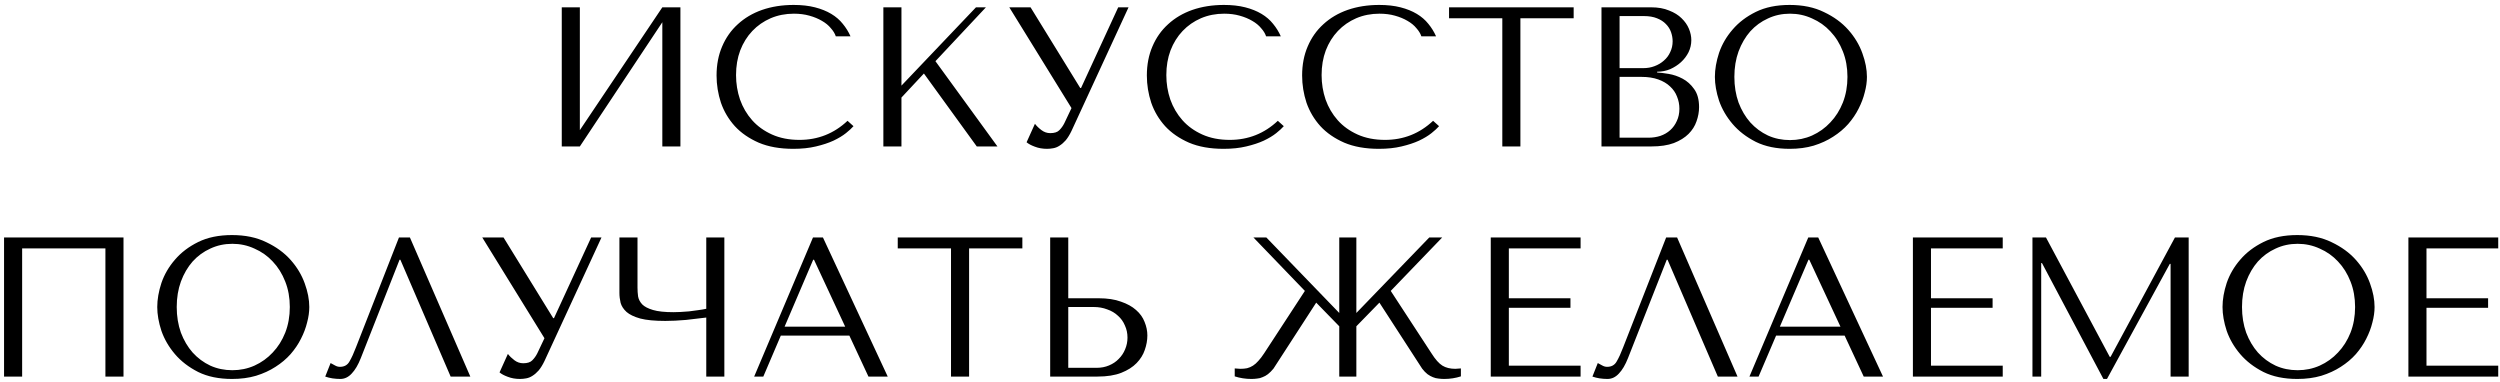 <?xml version="1.0" encoding="UTF-8"?> <svg xmlns="http://www.w3.org/2000/svg" width="478" height="73" viewBox="0 0 478 73" fill="none"> <path d="M110.867 24.884V1.4H107.409V28H110.867L126.637 4.25V28H130.095V1.4H126.637L110.867 24.884ZM162.049 23.098C159.465 25.53 156.4 26.746 152.853 26.746C150.877 26.746 149.129 26.404 147.609 25.72C146.089 25.036 144.823 24.124 143.809 22.984C142.796 21.844 142.023 20.527 141.491 19.032C140.985 17.537 140.731 15.979 140.731 14.358C140.731 12.635 140.997 11.065 141.529 9.646C142.087 8.202 142.859 6.961 143.847 5.922C144.835 4.883 146.001 4.073 147.343 3.49C148.711 2.907 150.193 2.616 151.789 2.616C152.879 2.616 153.867 2.743 154.753 2.996C155.665 3.249 156.463 3.579 157.147 3.984C157.857 4.389 158.427 4.858 158.857 5.39C159.313 5.897 159.63 6.416 159.807 6.948H162.619C162.239 6.087 161.745 5.289 161.137 4.554C160.555 3.819 159.82 3.186 158.933 2.654C158.047 2.122 157.008 1.704 155.817 1.4C154.627 1.096 153.271 0.944 151.751 0.944C149.547 0.944 147.533 1.261 145.709 1.894C143.911 2.527 142.365 3.439 141.073 4.63C139.781 5.795 138.781 7.214 138.071 8.886C137.362 10.533 137.007 12.382 137.007 14.434C137.007 16.207 137.286 17.943 137.843 19.64C138.426 21.312 139.313 22.807 140.503 24.124C141.694 25.416 143.214 26.467 145.063 27.278C146.913 28.063 149.117 28.456 151.675 28.456C153.297 28.456 154.741 28.304 156.007 28C157.299 27.696 158.414 27.329 159.351 26.898C160.314 26.442 161.112 25.961 161.745 25.454C162.379 24.947 162.86 24.504 163.189 24.124L162.049 23.098ZM168.899 28H172.357V18.652L176.651 14.054L186.759 28H190.711L178.855 11.698L188.507 1.4H186.607L172.357 16.372V1.4H168.899V28ZM197.043 1.4H192.977L204.871 20.666L203.503 23.554C203.25 24.061 202.933 24.504 202.553 24.884C202.198 25.264 201.616 25.454 200.805 25.454C200.197 25.454 199.64 25.264 199.133 24.884C198.626 24.504 198.208 24.099 197.879 23.668L196.283 27.202C196.638 27.506 197.157 27.785 197.841 28.038C198.55 28.317 199.336 28.456 200.197 28.456C200.577 28.456 200.97 28.418 201.375 28.342C201.806 28.266 202.211 28.101 202.591 27.848C202.996 27.595 203.389 27.253 203.769 26.822C204.149 26.366 204.516 25.771 204.871 25.036L215.777 1.4H213.801L206.695 16.828H206.543L197.043 1.4ZM244.321 23.098C241.737 25.53 238.672 26.746 235.125 26.746C233.149 26.746 231.401 26.404 229.881 25.72C228.361 25.036 227.094 24.124 226.081 22.984C225.068 21.844 224.295 20.527 223.763 19.032C223.256 17.537 223.003 15.979 223.003 14.358C223.003 12.635 223.269 11.065 223.801 9.646C224.358 8.202 225.131 6.961 226.119 5.922C227.107 4.883 228.272 4.073 229.615 3.49C230.983 2.907 232.465 2.616 234.061 2.616C235.15 2.616 236.138 2.743 237.025 2.996C237.937 3.249 238.735 3.579 239.419 3.984C240.128 4.389 240.698 4.858 241.129 5.39C241.585 5.897 241.902 6.416 242.079 6.948H244.891C244.511 6.087 244.017 5.289 243.409 4.554C242.826 3.819 242.092 3.186 241.205 2.654C240.318 2.122 239.28 1.704 238.089 1.4C236.898 1.096 235.543 0.944 234.023 0.944C231.819 0.944 229.805 1.261 227.981 1.894C226.182 2.527 224.637 3.439 223.345 4.63C222.053 5.795 221.052 7.214 220.343 8.886C219.634 10.533 219.279 12.382 219.279 14.434C219.279 16.207 219.558 17.943 220.115 19.64C220.698 21.312 221.584 22.807 222.775 24.124C223.966 25.416 225.486 26.467 227.335 27.278C229.184 28.063 231.388 28.456 233.947 28.456C235.568 28.456 237.012 28.304 238.279 28C239.571 27.696 240.686 27.329 241.623 26.898C242.586 26.442 243.384 25.961 244.017 25.454C244.65 24.947 245.132 24.504 245.461 24.124L244.321 23.098ZM274.008 23.098C271.424 25.53 268.359 26.746 264.812 26.746C262.836 26.746 261.088 26.404 259.568 25.72C258.048 25.036 256.782 24.124 255.768 22.984C254.755 21.844 253.982 20.527 253.45 19.032C252.944 17.537 252.69 15.979 252.69 14.358C252.69 12.635 252.956 11.065 253.488 9.646C254.046 8.202 254.818 6.961 255.806 5.922C256.794 4.883 257.96 4.073 259.302 3.49C260.67 2.907 262.152 2.616 263.748 2.616C264.838 2.616 265.826 2.743 266.712 2.996C267.624 3.249 268.422 3.579 269.106 3.984C269.816 4.389 270.386 4.858 270.816 5.39C271.272 5.897 271.589 6.416 271.766 6.948H274.578C274.198 6.087 273.704 5.289 273.096 4.554C272.514 3.819 271.779 3.186 270.892 2.654C270.006 2.122 268.967 1.704 267.776 1.4C266.586 1.096 265.23 0.944 263.71 0.944C261.506 0.944 259.492 1.261 257.668 1.894C255.87 2.527 254.324 3.439 253.032 4.63C251.74 5.795 250.74 7.214 250.03 8.886C249.321 10.533 248.966 12.382 248.966 14.434C248.966 16.207 249.245 17.943 249.802 19.64C250.385 21.312 251.272 22.807 252.462 24.124C253.653 25.416 255.173 26.467 257.022 27.278C258.872 28.063 261.076 28.456 263.634 28.456C265.256 28.456 266.7 28.304 267.966 28C269.258 27.696 270.373 27.329 271.31 26.898C272.273 26.442 273.071 25.961 273.704 25.454C274.338 24.947 274.819 24.504 275.148 24.124L274.008 23.098ZM290.7 28V3.49H300.884V1.4H277.058V3.49H287.242V28H290.7ZM306.204 28H315.742C317.439 28 318.87 27.785 320.036 27.354C321.201 26.898 322.138 26.315 322.848 25.606C323.557 24.897 324.064 24.099 324.368 23.212C324.697 22.3 324.862 21.388 324.862 20.476C324.862 19.032 324.545 17.879 323.912 17.018C323.304 16.157 322.569 15.498 321.708 15.042C320.846 14.586 319.96 14.282 319.048 14.13C318.136 13.978 317.401 13.889 316.844 13.864V13.712C317.73 13.712 318.566 13.547 319.352 13.218C320.137 12.863 320.821 12.42 321.404 11.888C322.012 11.331 322.493 10.697 322.848 9.988C323.202 9.253 323.38 8.481 323.38 7.67C323.38 6.961 323.228 6.239 322.924 5.504C322.62 4.769 322.151 4.098 321.518 3.49C320.91 2.882 320.112 2.388 319.124 2.008C318.161 1.603 317.021 1.4 315.704 1.4H306.204V28ZM309.662 26.328V14.7H313.842C315.083 14.7 316.16 14.865 317.072 15.194C317.984 15.523 318.731 15.967 319.314 16.524C319.922 17.081 320.365 17.727 320.644 18.462C320.948 19.197 321.1 19.969 321.1 20.78C321.1 21.667 320.935 22.452 320.606 23.136C320.302 23.82 319.884 24.403 319.352 24.884C318.82 25.365 318.186 25.733 317.452 25.986C316.742 26.214 315.982 26.328 315.172 26.328H309.662ZM309.662 13.028V3.072H314.298C315.286 3.072 316.122 3.211 316.806 3.49C317.515 3.769 318.085 4.136 318.516 4.592C318.972 5.048 319.301 5.567 319.504 6.15C319.706 6.733 319.808 7.315 319.808 7.898C319.808 8.633 319.656 9.317 319.352 9.95C319.073 10.583 318.668 11.128 318.136 11.584C317.629 12.04 317.034 12.395 316.35 12.648C315.691 12.901 314.982 13.028 314.222 13.028H309.662ZM327.887 14.7C327.887 16.119 328.153 17.639 328.685 19.26C329.243 20.856 330.104 22.338 331.269 23.706C332.435 25.074 333.917 26.214 335.715 27.126C337.514 28.013 339.667 28.456 342.175 28.456C343.873 28.456 345.405 28.253 346.773 27.848C348.167 27.417 349.408 26.847 350.497 26.138C351.612 25.429 352.575 24.618 353.385 23.706C354.196 22.769 354.855 21.793 355.361 20.78C355.893 19.741 356.286 18.703 356.539 17.664C356.818 16.625 356.957 15.637 356.957 14.7C356.957 13.281 356.666 11.774 356.083 10.178C355.501 8.557 354.601 7.062 353.385 5.694C352.169 4.326 350.624 3.199 348.749 2.312C346.9 1.4 344.709 0.944 342.175 0.944C339.667 0.944 337.514 1.387 335.715 2.274C333.917 3.161 332.435 4.288 331.269 5.656C330.104 6.999 329.243 8.481 328.685 10.102C328.153 11.723 327.887 13.256 327.887 14.7ZM331.611 14.7C331.611 12.927 331.877 11.305 332.409 9.836C332.967 8.341 333.714 7.062 334.651 5.998C335.614 4.934 336.741 4.111 338.033 3.528C339.325 2.92 340.731 2.616 342.251 2.616C343.746 2.616 345.152 2.92 346.469 3.528C347.812 4.111 348.977 4.934 349.965 5.998C350.979 7.062 351.777 8.341 352.359 9.836C352.942 11.305 353.233 12.927 353.233 14.7C353.233 16.473 352.942 18.107 352.359 19.602C351.777 21.071 350.979 22.338 349.965 23.402C348.977 24.466 347.812 25.302 346.469 25.91C345.152 26.493 343.746 26.784 342.251 26.784C340.731 26.784 339.325 26.493 338.033 25.91C336.741 25.302 335.614 24.466 334.651 23.402C333.714 22.338 332.967 21.071 332.409 19.602C331.877 18.107 331.611 16.473 331.611 14.7ZM23.613 45.4H0.775V72H4.233V47.49H20.155V72H23.613V45.4ZM30.066 58.7C30.066 60.119 30.332 61.639 30.864 63.26C31.421 64.856 32.283 66.338 33.448 67.706C34.613 69.074 36.095 70.214 37.894 71.126C39.693 72.013 41.846 72.456 44.354 72.456C46.051 72.456 47.584 72.253 48.952 71.848C50.345 71.417 51.587 70.847 52.676 70.138C53.791 69.429 54.753 68.618 55.564 67.706C56.375 66.769 57.033 65.793 57.54 64.78C58.072 63.741 58.465 62.703 58.718 61.664C58.997 60.625 59.136 59.637 59.136 58.7C59.136 57.281 58.845 55.774 58.262 54.178C57.679 52.557 56.78 51.062 55.564 49.694C54.348 48.326 52.803 47.199 50.928 46.312C49.079 45.4 46.887 44.944 44.354 44.944C41.846 44.944 39.693 45.387 37.894 46.274C36.095 47.161 34.613 48.288 33.448 49.656C32.283 50.999 31.421 52.481 30.864 54.102C30.332 55.723 30.066 57.256 30.066 58.7ZM33.79 58.7C33.79 56.927 34.056 55.305 34.588 53.836C35.145 52.341 35.893 51.062 36.83 49.998C37.793 48.934 38.92 48.111 40.212 47.528C41.504 46.92 42.91 46.616 44.43 46.616C45.925 46.616 47.331 46.92 48.648 47.528C49.991 48.111 51.156 48.934 52.144 49.998C53.157 51.062 53.955 52.341 54.538 53.836C55.121 55.305 55.412 56.927 55.412 58.7C55.412 60.473 55.121 62.107 54.538 63.602C53.955 65.071 53.157 66.338 52.144 67.402C51.156 68.466 49.991 69.302 48.648 69.91C47.331 70.493 45.925 70.784 44.43 70.784C42.91 70.784 41.504 70.493 40.212 69.91C38.92 69.302 37.793 68.466 36.83 67.402C35.893 66.338 35.145 65.071 34.588 63.602C34.056 62.107 33.79 60.473 33.79 58.7ZM78.373 45.4H76.283L68.075 66.376C67.644 67.516 67.226 68.428 66.821 69.112C66.441 69.796 65.833 70.138 64.997 70.138C64.668 70.138 64.351 70.049 64.047 69.872C63.743 69.695 63.464 69.543 63.211 69.416L62.185 72C62.616 72.152 63.072 72.266 63.553 72.342C64.06 72.418 64.566 72.456 65.073 72.456C65.884 72.456 66.606 72.114 67.239 71.43C67.898 70.746 68.48 69.758 68.987 68.466L76.397 49.656H76.549L86.163 72H89.925L78.373 45.4ZM96.272 45.4H92.206L104.1 64.666L102.732 67.554C102.479 68.061 102.162 68.504 101.782 68.884C101.428 69.264 100.845 69.454 100.034 69.454C99.426 69.454 98.869 69.264 98.362 68.884C97.856 68.504 97.438 68.099 97.108 67.668L95.512 71.202C95.867 71.506 96.386 71.785 97.07 72.038C97.78 72.317 98.565 72.456 99.426 72.456C99.806 72.456 100.199 72.418 100.604 72.342C101.035 72.266 101.44 72.101 101.82 71.848C102.226 71.595 102.618 71.253 102.998 70.822C103.378 70.366 103.746 69.771 104.1 69.036L115.006 45.4H113.03L105.924 60.828H105.772L96.272 45.4ZM135.038 59.042C134.557 59.143 134.025 59.232 133.442 59.308C132.885 59.384 132.315 59.46 131.732 59.536C131.175 59.587 130.63 59.625 130.098 59.65C129.592 59.675 129.148 59.688 128.768 59.688C127.096 59.688 125.792 59.549 124.854 59.27C123.917 58.991 123.233 58.637 122.802 58.206C122.372 57.75 122.106 57.243 122.004 56.686C121.928 56.129 121.89 55.559 121.89 54.976V45.4H118.432V56.002C118.432 56.635 118.508 57.269 118.66 57.902C118.838 58.535 119.218 59.118 119.8 59.65C120.383 60.157 121.257 60.575 122.422 60.904C123.588 61.208 125.184 61.36 127.21 61.36C128.401 61.36 129.718 61.297 131.162 61.17C132.606 61.018 133.898 60.866 135.038 60.714V72H138.496V45.4H135.038V59.042ZM162.399 64.172L166.047 72H169.733L157.345 45.4H155.445L144.197 72H145.945L149.289 64.172H162.399ZM161.601 62.462H150.011L155.483 49.656H155.635L161.601 62.462ZM185.291 72V47.49H195.475V45.4H171.649V47.49H181.833V72H185.291ZM200.794 72H209.838C211.662 72 213.182 71.759 214.398 71.278C215.614 70.797 216.59 70.176 217.324 69.416C218.059 68.656 218.578 67.82 218.882 66.908C219.212 65.971 219.376 65.046 219.376 64.134C219.376 63.273 219.199 62.411 218.844 61.55C218.515 60.689 217.97 59.929 217.21 59.27C216.476 58.611 215.513 58.079 214.322 57.674C213.157 57.243 211.738 57.028 210.066 57.028H204.252V45.4H200.794V72ZM204.252 70.328V58.7H209.116C210.054 58.7 210.915 58.852 211.7 59.156C212.511 59.435 213.195 59.84 213.752 60.372C214.335 60.879 214.778 61.499 215.082 62.234C215.412 62.943 215.576 63.716 215.576 64.552C215.576 65.337 215.424 66.085 215.12 66.794C214.842 67.478 214.436 68.086 213.904 68.618C213.398 69.15 212.777 69.568 212.042 69.872C211.333 70.176 210.535 70.328 209.648 70.328H204.252ZM278.259 70.518C277.271 70.518 276.448 70.315 275.789 69.91C275.131 69.505 274.434 68.719 273.699 67.554L265.909 55.622L275.751 45.4H273.281L259.335 59.84V45.4H256.067V59.84L242.121 45.4H239.651L249.493 55.622L241.703 67.554C241.323 68.137 240.956 68.618 240.601 68.998C240.272 69.378 239.93 69.682 239.575 69.91C239.221 70.138 238.841 70.303 238.435 70.404C238.055 70.48 237.625 70.518 237.143 70.518L236.079 70.442V71.962C237.093 72.291 238.157 72.456 239.271 72.456C239.651 72.456 240.019 72.431 240.373 72.38C240.728 72.355 241.07 72.266 241.399 72.114C241.754 71.987 242.096 71.797 242.425 71.544C242.78 71.265 243.135 70.911 243.489 70.48L251.659 57.864L256.067 62.386V72H259.335V62.386L263.743 57.864L271.913 70.48C272.243 70.911 272.585 71.265 272.939 71.544C273.294 71.797 273.636 71.987 273.965 72.114C274.32 72.266 274.675 72.355 275.029 72.38C275.384 72.431 275.751 72.456 276.131 72.456C277.246 72.456 278.31 72.291 279.323 71.962V70.442L278.259 70.518ZM285.033 45.4V72H302.209V69.91H288.491V58.852H300.271V57.028H288.491V47.49H302.209V45.4H285.033ZM320.66 45.4H318.57L310.362 66.376C309.931 67.516 309.513 68.428 309.108 69.112C308.728 69.796 308.12 70.138 307.284 70.138C306.955 70.138 306.638 70.049 306.334 69.872C306.03 69.695 305.751 69.543 305.498 69.416L304.472 72C304.903 72.152 305.359 72.266 305.84 72.342C306.347 72.418 306.853 72.456 307.36 72.456C308.171 72.456 308.893 72.114 309.526 71.43C310.185 70.746 310.767 69.758 311.274 68.466L318.684 49.656H318.836L328.45 72H332.212L320.66 45.4ZM352.696 64.172L356.344 72H360.03L347.642 45.4H345.742L334.494 72H336.242L339.586 64.172H352.696ZM351.898 62.462H340.308L345.78 49.656H345.932L351.898 62.462ZM365.746 45.4V72H382.922V69.91H369.204V58.852H380.984V57.028H369.204V47.49H382.922V45.4H365.746ZM391.189 45.4H388.605V72H390.277V50.302H390.429L402.171 72.456H402.855L414.863 50.454H415.015V72H418.473V45.4H415.851L403.539 68.238H403.387L391.189 45.4ZM424.947 58.7C424.947 60.119 425.213 61.639 425.745 63.26C426.302 64.856 427.164 66.338 428.329 67.706C429.494 69.074 430.976 70.214 432.775 71.126C434.574 72.013 436.727 72.456 439.235 72.456C440.932 72.456 442.465 72.253 443.833 71.848C445.226 71.417 446.468 70.847 447.557 70.138C448.672 69.429 449.634 68.618 450.445 67.706C451.256 66.769 451.914 65.793 452.421 64.78C452.953 63.741 453.346 62.703 453.599 61.664C453.878 60.625 454.017 59.637 454.017 58.7C454.017 57.281 453.726 55.774 453.143 54.178C452.56 52.557 451.661 51.062 450.445 49.694C449.229 48.326 447.684 47.199 445.809 46.312C443.96 45.4 441.768 44.944 439.235 44.944C436.727 44.944 434.574 45.387 432.775 46.274C430.976 47.161 429.494 48.288 428.329 49.656C427.164 50.999 426.302 52.481 425.745 54.102C425.213 55.723 424.947 57.256 424.947 58.7ZM428.671 58.7C428.671 56.927 428.937 55.305 429.469 53.836C430.026 52.341 430.774 51.062 431.711 49.998C432.674 48.934 433.801 48.111 435.093 47.528C436.385 46.92 437.791 46.616 439.311 46.616C440.806 46.616 442.212 46.92 443.529 47.528C444.872 48.111 446.037 48.934 447.025 49.998C448.038 51.062 448.836 52.341 449.419 53.836C450.002 55.305 450.293 56.927 450.293 58.7C450.293 60.473 450.002 62.107 449.419 63.602C448.836 65.071 448.038 66.338 447.025 67.402C446.037 68.466 444.872 69.302 443.529 69.91C442.212 70.493 440.806 70.784 439.311 70.784C437.791 70.784 436.385 70.493 435.093 69.91C433.801 69.302 432.674 68.466 431.711 67.402C430.774 66.338 430.026 65.071 429.469 63.602C428.937 62.107 428.671 60.473 428.671 58.7ZM460.486 45.4V72H477.662V69.91H463.944V58.852H475.724V57.028H463.944V47.49H477.662V45.4H460.486Z" fill="black"></path> </svg> 